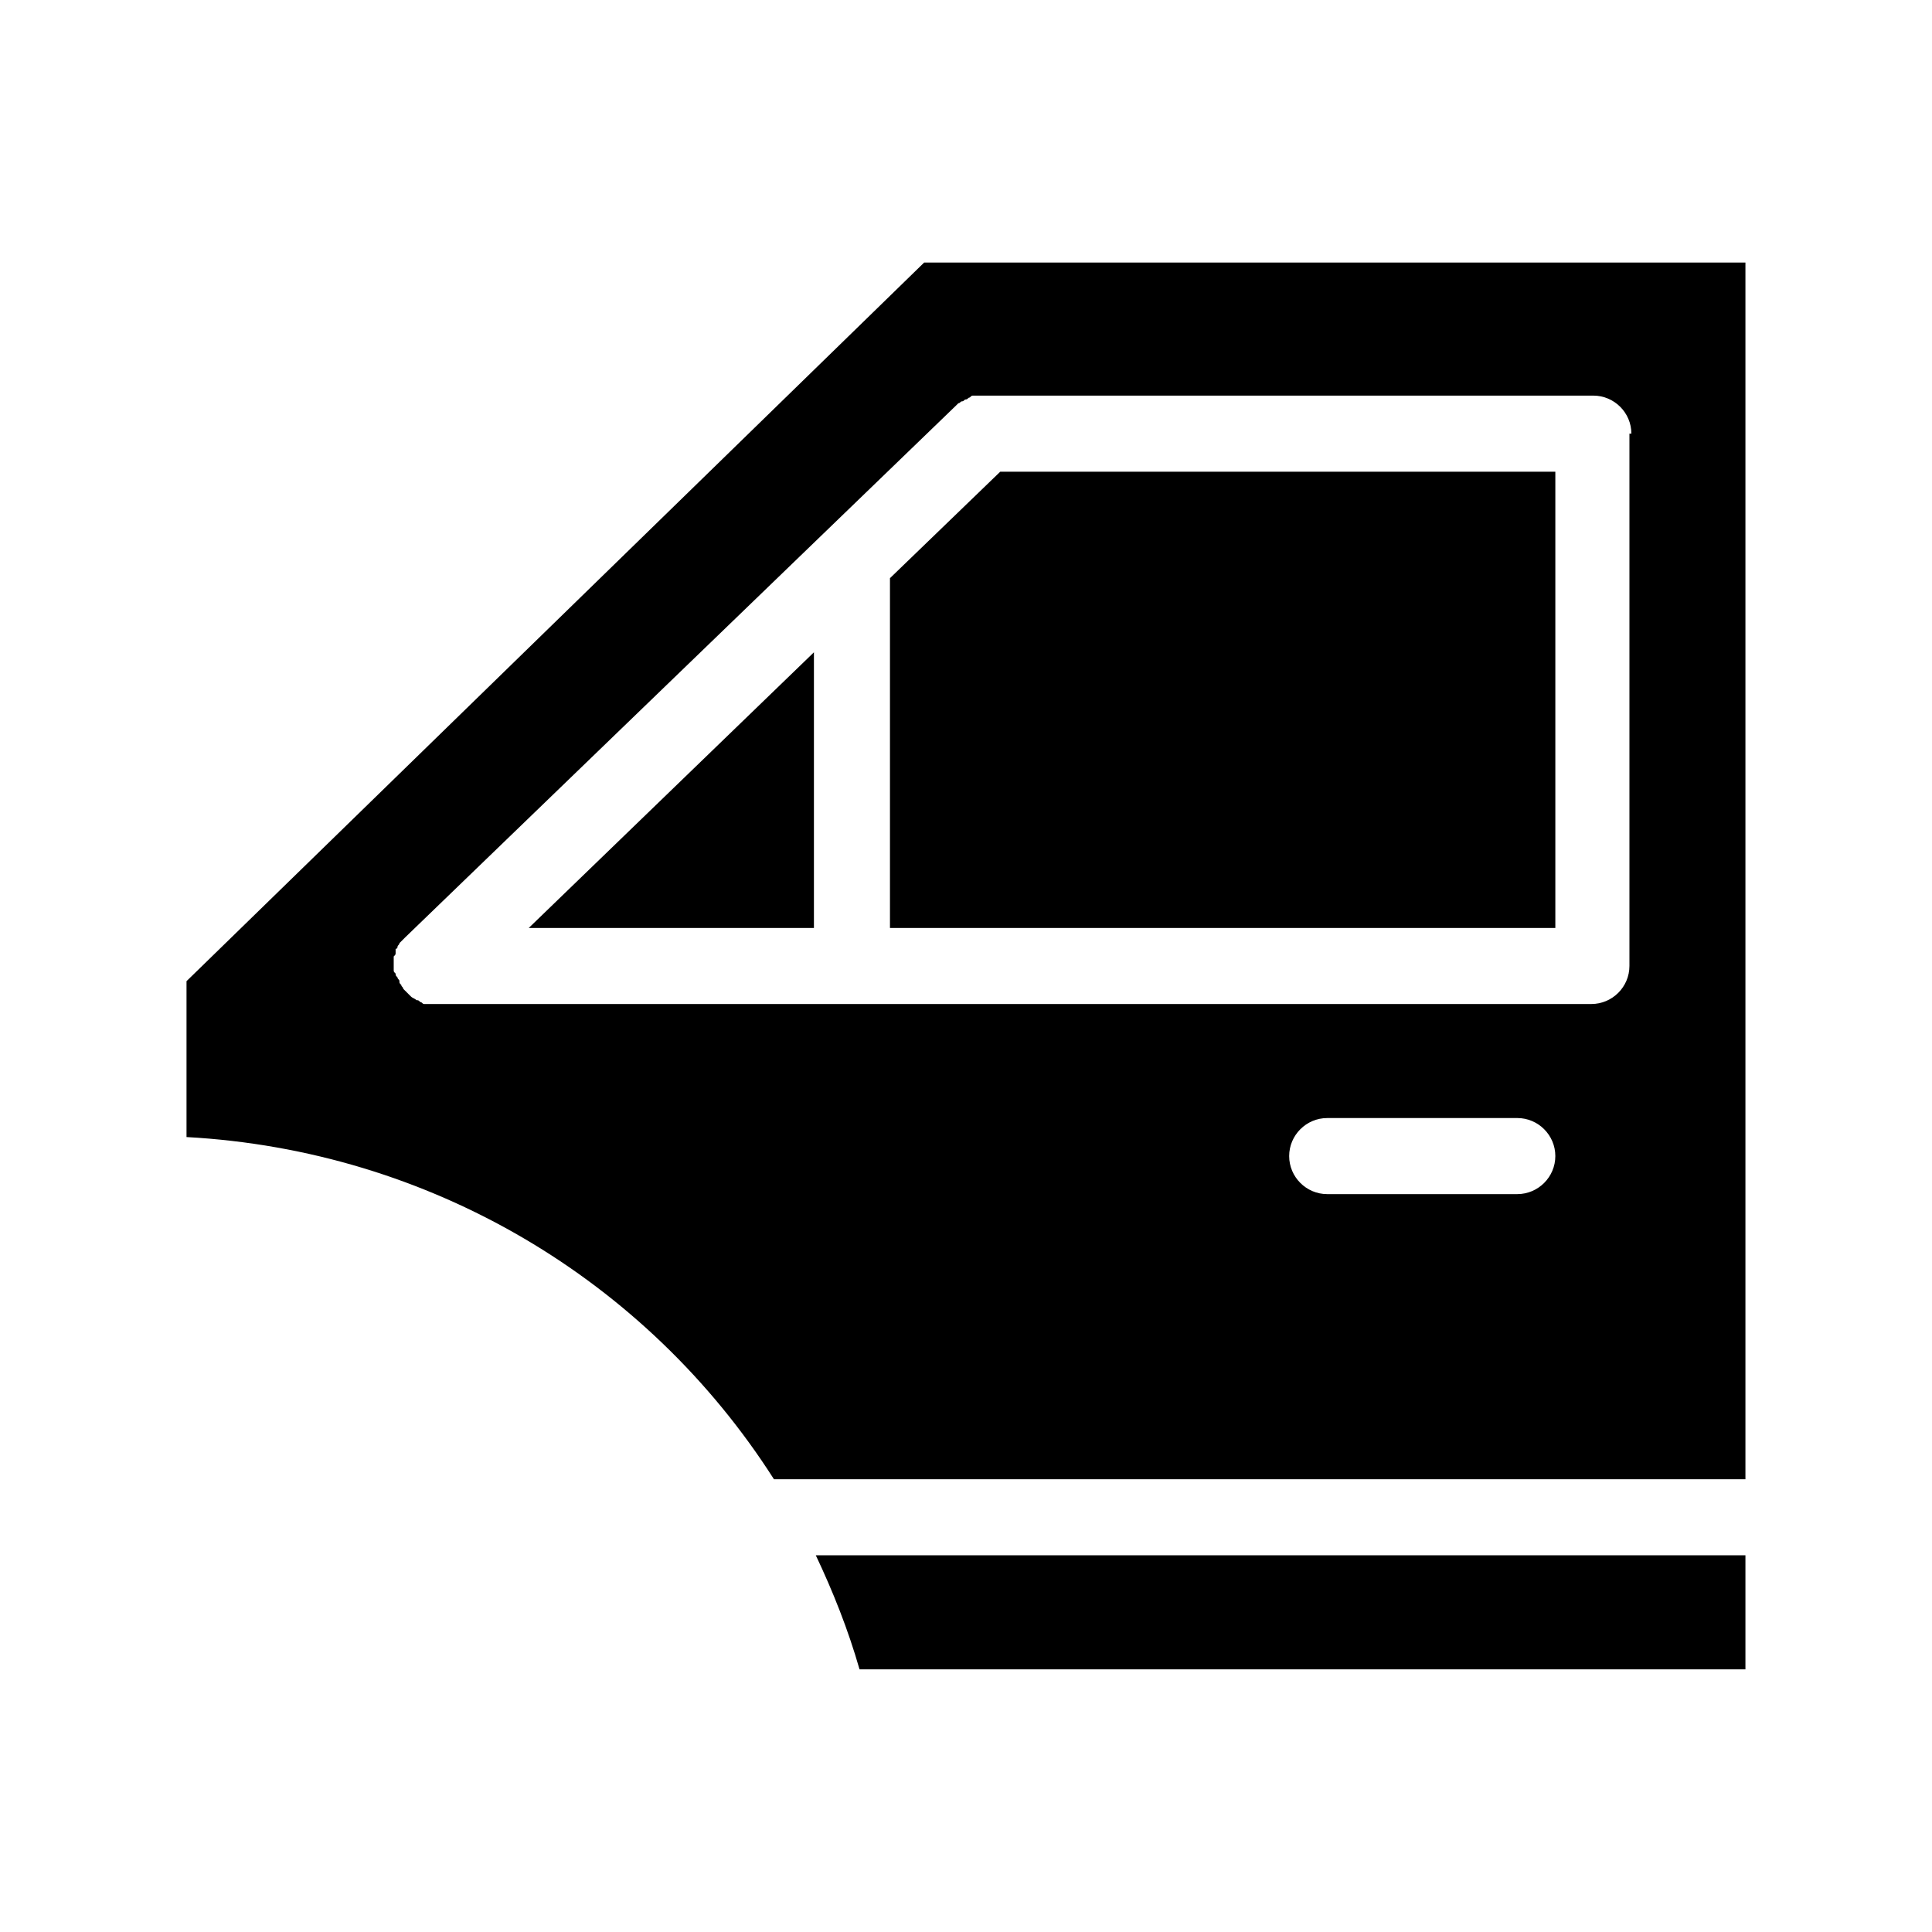 <?xml version="1.0" encoding="UTF-8"?>
<!-- Uploaded to: SVG Repo, www.svgrepo.com, Generator: SVG Repo Mixer Tools -->
<svg fill="#000000" width="800px" height="800px" version="1.1" viewBox="144 144 512 512" xmlns="http://www.w3.org/2000/svg">
 <path d="m409.07 269.01h147.11v120.91h-176.33v-92.699zm-49.371 120.91v-73.051l-75.574 73.051zm12.09 196.48h234.77v-30.23l-246.36 0.004c4.531 9.57 8.562 19.648 11.586 30.227zm234.77-372.82v322.44h-257.45c-33.754-52.898-91.188-87.16-155.68-90.688v-41.312l195.48-190.44zm-50.379 236.79c0-5.543-4.535-10.078-10.078-10.078l-50.379 0.004c-5.543 0-10.078 4.535-10.078 10.078 0 5.543 4.535 10.078 10.078 10.078h50.383c5.539-0.004 10.074-4.539 10.074-10.082zm20.152-191.45c0-5.543-4.535-10.078-10.078-10.078h-161.22-0.504-1.512-1.008c-0.504 0-0.504 0-1.008 0.504-0.504 0-0.504 0.504-1.008 0.504s-0.504 0.504-1.008 0.504c-0.504 0-0.504 0.504-1.008 0.504l-0.504 0.504-146.11 141.07-1.512 1.512c0 0.504-0.504 0.504-0.504 1.008 0 0 0 0.504-0.504 0.504v1.008c0 0.504 0 0.504-0.504 1.008v0.504 1.512 0.504 1.008c0 0.504 0 0.504 0.504 1.008 0 0.504 0 0.504 0.504 1.008 0 0.504 0.504 0.504 0.504 1.008s0 0.504 0.504 1.008c0 0.504 0.504 0.504 0.504 1.008l0.504 0.504c0.504 0.504 0.504 0.504 1.008 1.008l0.504 0.504c0.504 0.504 1.008 0.504 1.512 1.008 0.504 0 0.504 0 1.008 0.504 0.504 0 0.504 0.504 1.008 0.504h2.016 307.32c5.543 0 10.078-4.535 10.078-10.078v-141.07z"/>
</svg>
